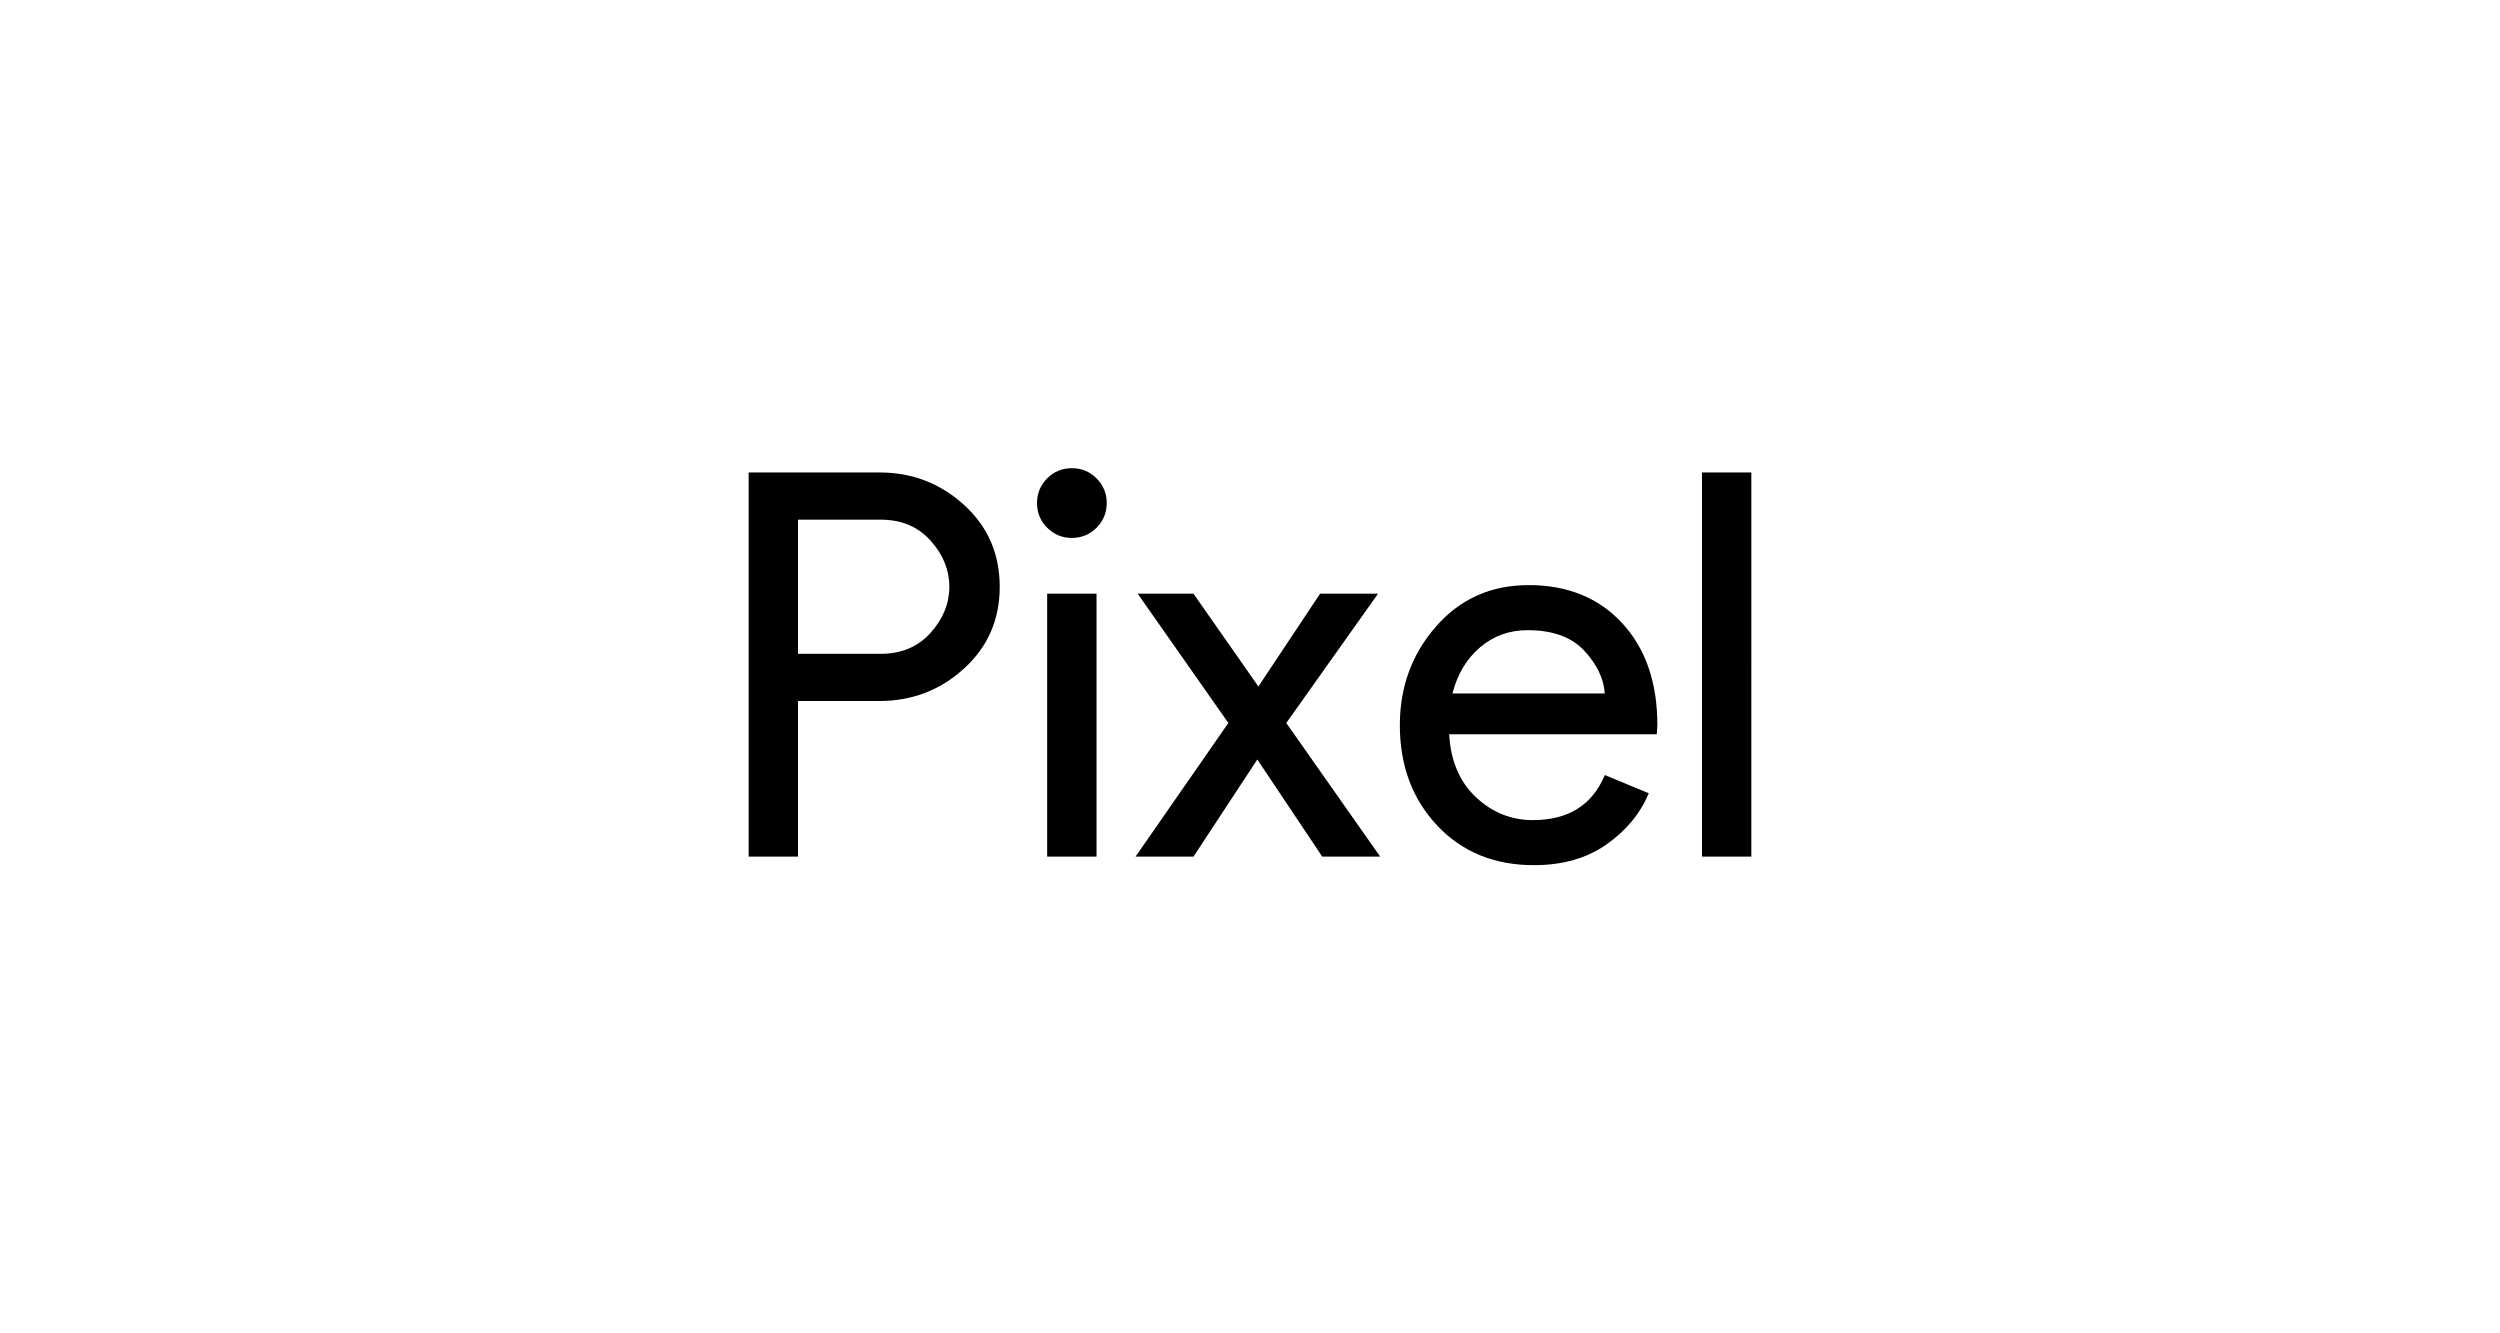 <?xml version="1.0" encoding="utf-8"?>
<!-- Generator: Adobe Illustrator 16.0.0, SVG Export Plug-In . SVG Version: 6.00 Build 0)  -->
<!DOCTYPE svg PUBLIC "-//W3C//DTD SVG 1.1//EN" "http://www.w3.org/Graphics/SVG/1.1/DTD/svg11.dtd">
<svg version="1.1" id="Layer_1" xmlns="http://www.w3.org/2000/svg" xmlns:xlink="http://www.w3.org/1999/xlink" x="0px" y="0px"
	 width="150px" height="80px" viewBox="0 0 150 80" enable-background="new 0 0 150 80" xml:space="preserve">
<path d="M47.881,51.396h-2.962V28.348h7.854c1.953,0,3.643,0.649,5.07,1.947c1.427,1.298,2.14,2.935,2.14,4.909
	s-0.713,3.61-2.14,4.909c-1.427,1.298-3.116,1.947-5.07,1.947H47.88L47.881,51.396L47.881,51.396z M47.881,39.228h4.957
	c1.245,0,2.243-0.418,2.995-1.256c0.751-0.837,1.127-1.76,1.127-2.769c0-1.008-0.376-1.931-1.127-2.767
	c-0.751-0.837-1.75-1.256-2.995-1.256h-4.957V39.228z M65.792,31.665c-0.407,0.407-0.901,0.611-1.48,0.611s-1.072-0.204-1.48-0.612
	c-0.408-0.407-0.611-0.902-0.611-1.481c0-0.58,0.204-1.073,0.611-1.481c0.408-0.408,0.901-0.611,1.48-0.611s1.073,0.204,1.48,0.611
	c0.407,0.408,0.612,0.901,0.612,1.481C66.404,30.762,66.2,31.256,65.792,31.665L65.792,31.665z M65.792,51.396h-2.962V35.622h2.962
	V51.396z M82.811,51.396h-3.477l-3.895-5.827l-3.829,5.827h-3.477l5.568-8.016l-5.44-7.758h3.348l3.894,5.568l3.701-5.568h3.478
	l-5.505,7.758L82.811,51.396z M92.039,51.91c-2.383,0-4.319-0.794-5.811-2.382c-1.49-1.588-2.237-3.594-2.237-6.02
	c0-2.296,0.725-4.271,2.173-5.923c1.448-1.652,3.298-2.479,5.552-2.479c2.339,0,4.212,0.762,5.617,2.285
	c1.405,1.523,2.109,3.562,2.109,6.117l-0.033,0.547H86.952c0.086,1.588,0.618,2.844,1.594,3.767c0.977,0.923,2.12,1.384,3.429,1.384
	c2.125,0,3.563-0.901,4.313-2.704l2.64,1.093c-0.516,1.224-1.364,2.249-2.544,3.075C95.204,51.497,93.756,51.91,92.039,51.91
	L92.039,51.91z M96.287,41.609c-0.064-0.901-0.478-1.759-1.239-2.575c-0.762-0.815-1.895-1.223-3.396-1.223
	c-1.096,0-2.044,0.343-2.85,1.03c-0.805,0.687-1.356,1.609-1.657,2.768L96.287,41.609L96.287,41.609z M105.08,51.396h-2.961V28.348
	h2.961V51.396z"/>
</svg>
